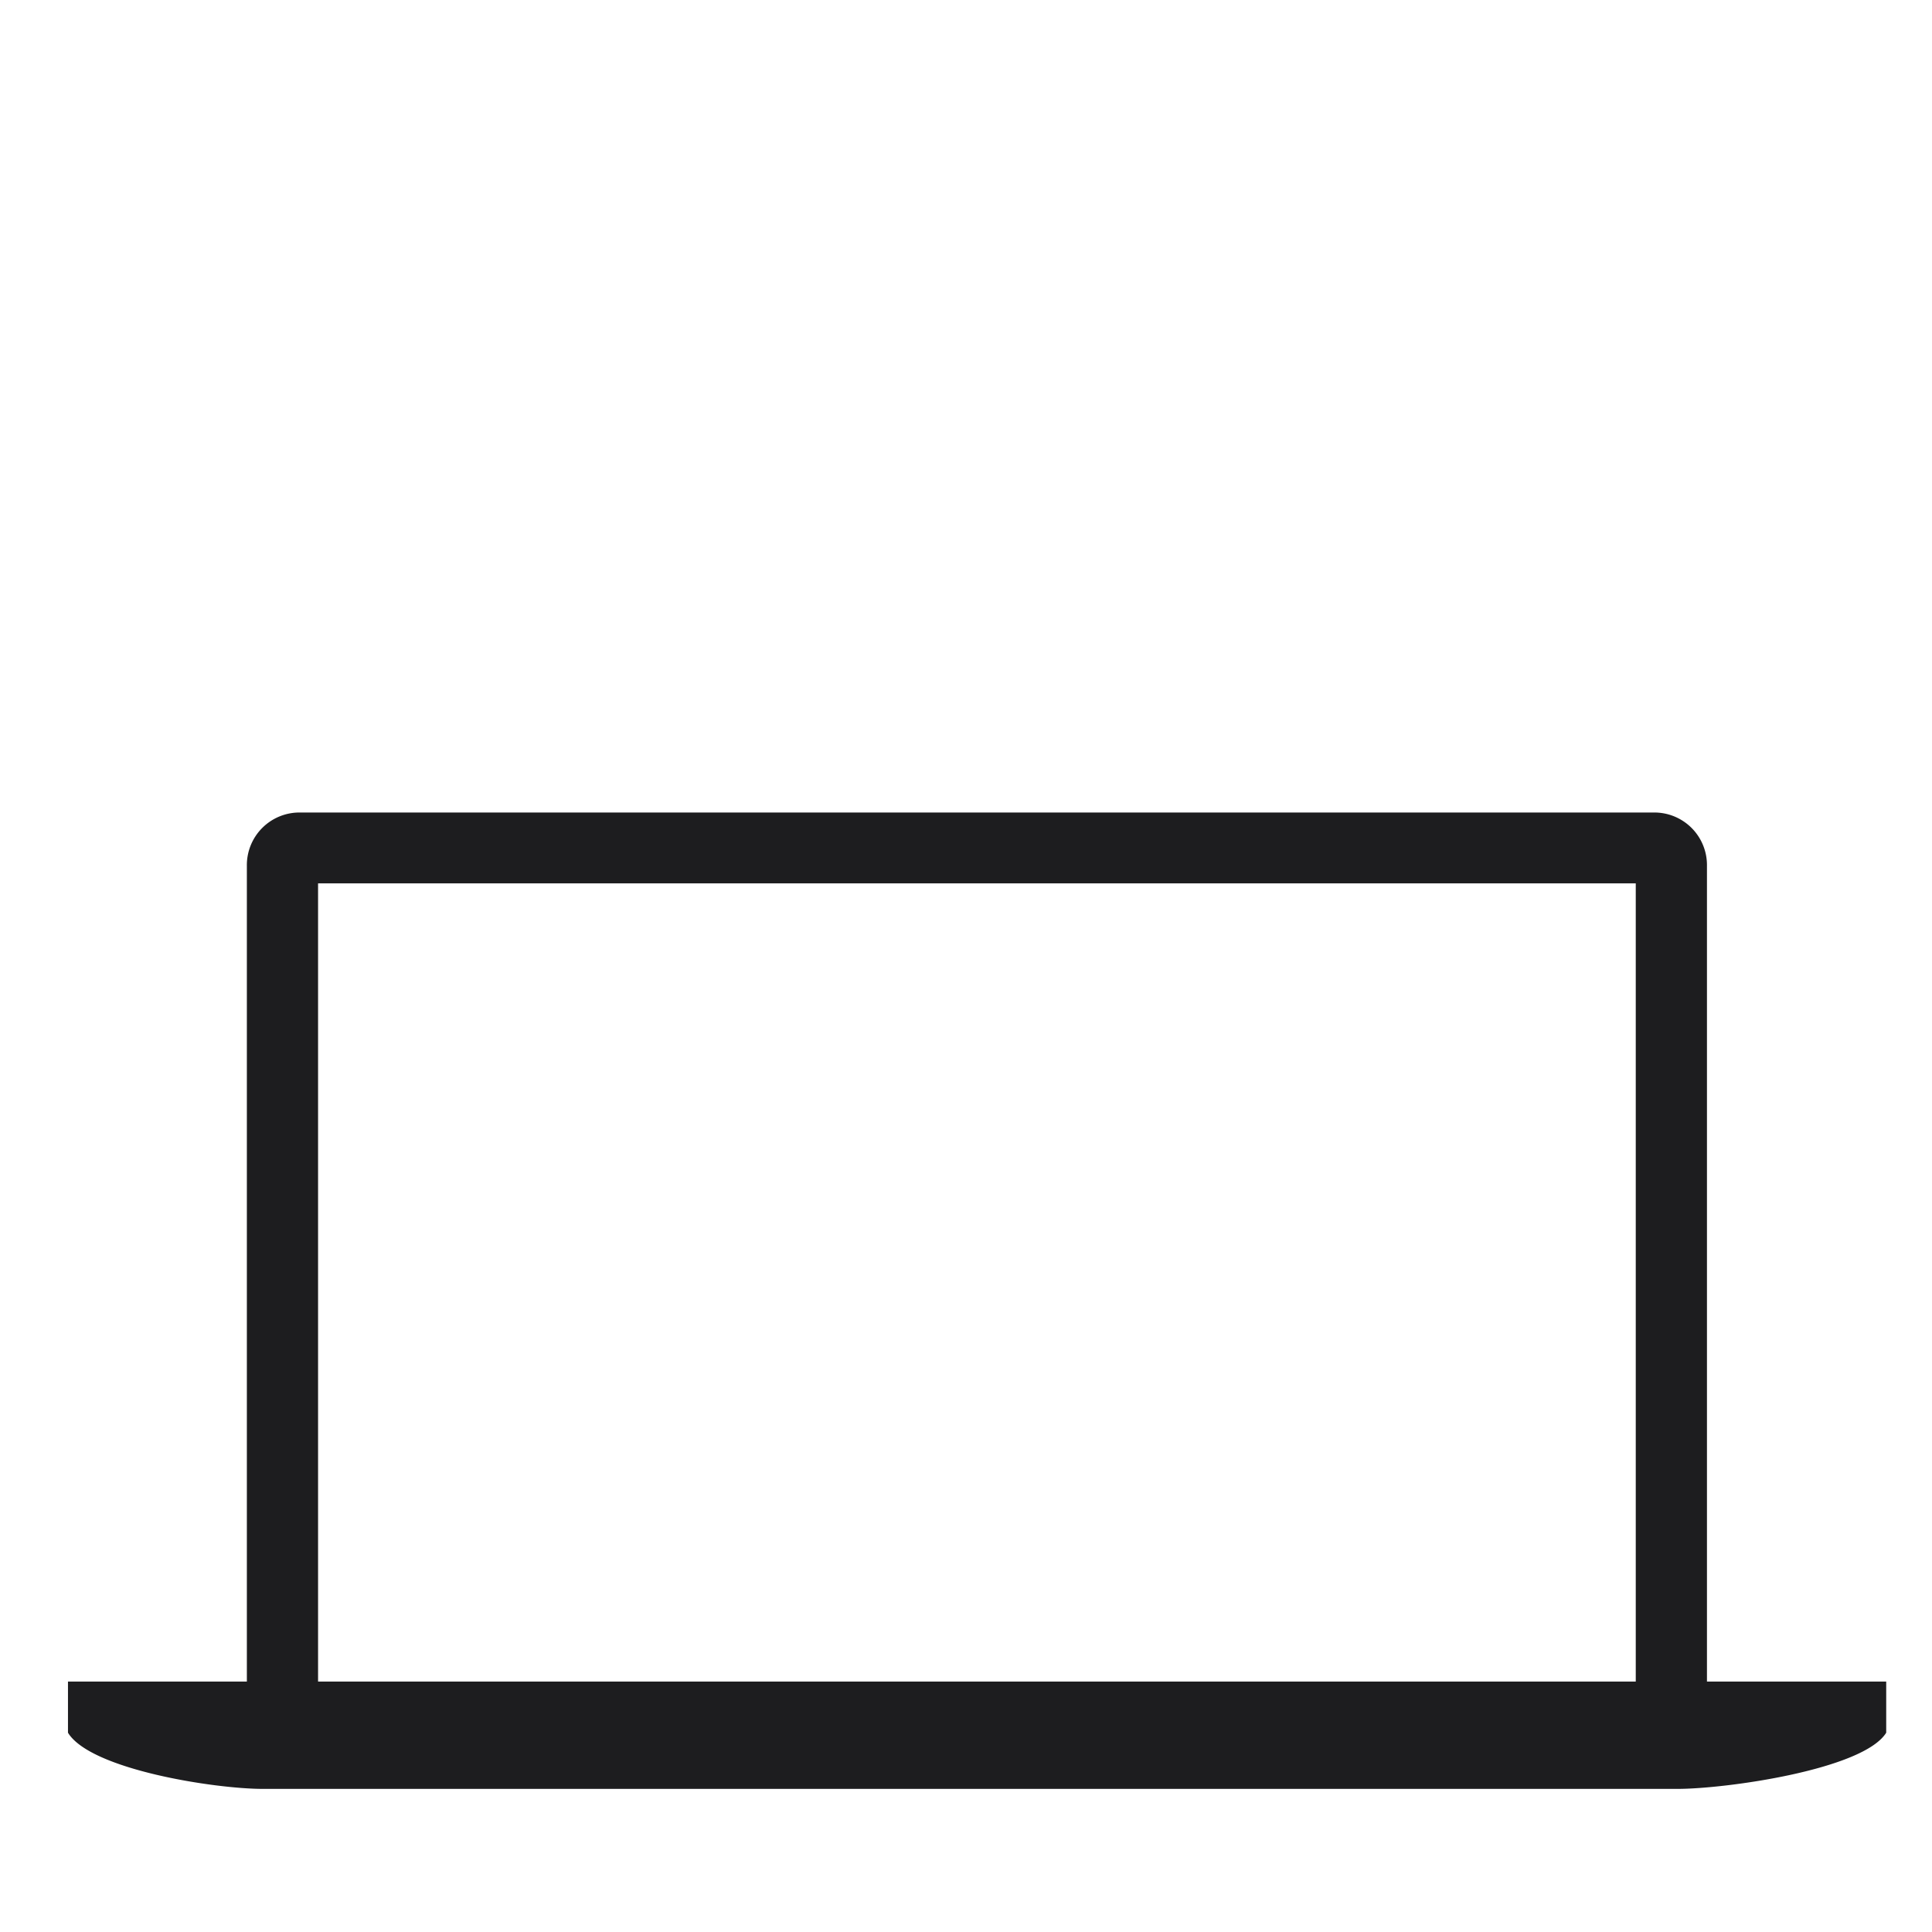 <svg xmlns="http://www.w3.org/2000/svg" viewBox="0 0 54 54"><defs><style>.cls-1{fill:#1d1d1f;}</style></defs><title>macbook_pro_13_large</title><g id="Light"><path id="MacBook_Pro" data-name="MacBook Pro" class="cls-1" d="M47.71,47V24.2a1.47,1.47,0,0,0-1.49-1.49H8.39A1.47,1.47,0,0,0,6.9,24.2V47h-5v1.43C2.53,49.46,6,50,7.35,50H46.88c1.37,0,5.2-.54,5.84-1.57V47ZM8.89,24.69H45.72V47H8.89Z"/></g></svg>
